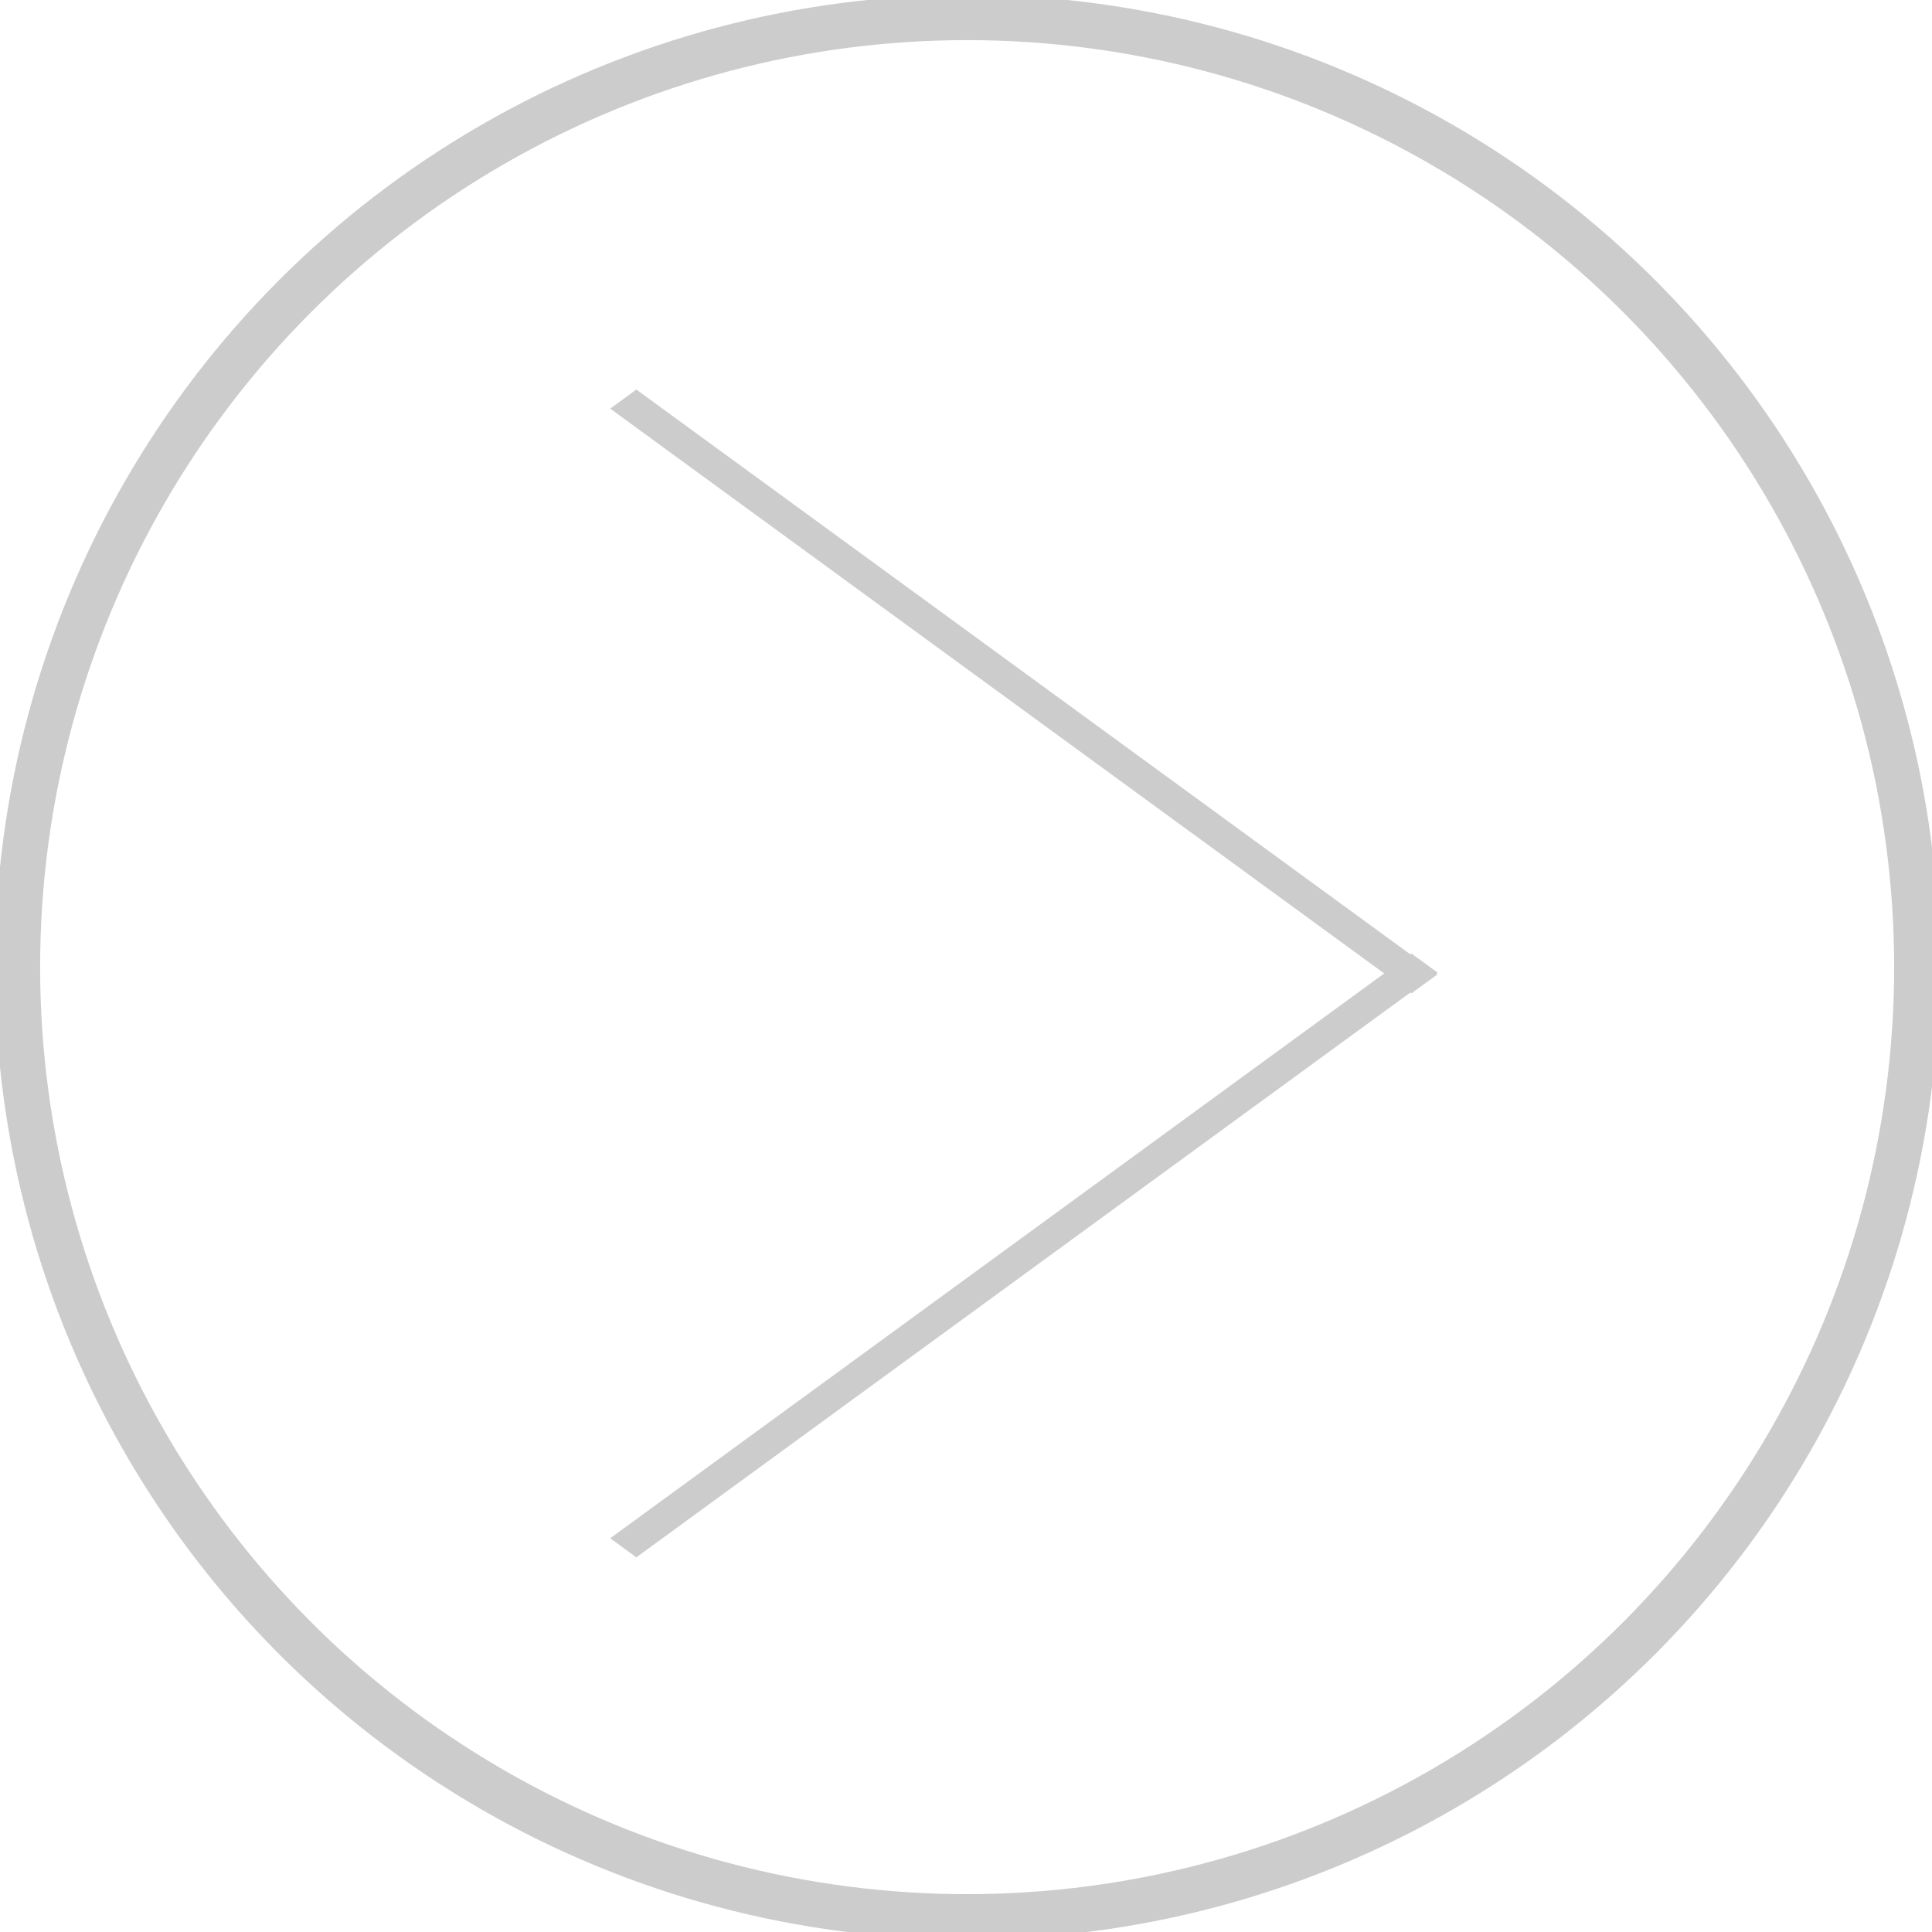 <?xml version="1.0" encoding="UTF-8" standalone="no"?>
<svg
   xmlns:dc="http://purl.org/dc/elements/1.1/"
   xmlns:cc="http://creativecommons.org/ns#"
   xmlns:rdf="http://www.w3.org/1999/02/22-rdf-syntax-ns#"
   xmlns:svg="http://www.w3.org/2000/svg"
   xmlns="http://www.w3.org/2000/svg"
   xmlns:sodipodi="http://sodipodi.sourceforge.net/DTD/sodipodi-0.dtd"
   xmlns:inkscape="http://www.inkscape.org/namespaces/inkscape"
   width="512pt"
   height="512pt"
   viewBox="0 0 512 512"
   version="1.1"
   id="svg4224"
   inkscape:version="0.91 r13725"
   sodipodi:docname="arrow34iconlink.svg">
  <defs
     id="defs4270" />
  <sodipodi:namedview
     pagecolor="#ffffff"
     bordercolor="#666666"
     borderopacity="1"
     objecttolerance="10"
     gridtolerance="10"
     guidetolerance="10"
     inkscape:pageopacity="0"
     inkscape:pageshadow="2"
     inkscape:window-width="1872"
     inkscape:window-height="1028"
     id="namedview4268"
     showgrid="false"
     inkscape:zoom="1.3296875"
     inkscape:cx="270.36428"
     inkscape:cy="327.52056"
     inkscape:window-x="48"
     inkscape:window-y="24"
     inkscape:window-maximized="1"
     inkscape:current-layer="layer1" />
  <g
     inkscape:groupmode="layer"
     id="layer1"
     inkscape:label="bottom">
    <circle
       style="fill:none;fill-opacity:1;stroke:#cccccc;stroke-width:12;stroke-miterlimit:4;stroke-dasharray:none;stroke-opacity:1"
       id="path4236"
       cx="256.301"
       cy="256.301"
       r="251.667" />
    <g
       id="g4246"
       transform="matrix(1.983,0,0,1.798,-167.366,-202.724)">
      <g
         id="g4283"
         transform="matrix(1.389,0,0,0.836,-86.428,41.713)">
        <rect
           transform="matrix(0.599,0.801,-0.599,0.801,0,0)"
           y="-56.329"
           x="251.205"
           height="1.147"
           width="125.648"
           id="rect4277"
           style="fill:#cccccc;fill-opacity:1;stroke:#cccccc;stroke-width:3.052;stroke-miterlimit:4;stroke-dasharray:none;stroke-opacity:1" />
        <rect
           transform="matrix(0.599,-0.801,0.599,0.801,0,0)"
           style="fill:#cccccc;fill-opacity:1;stroke:#cccccc;stroke-width:3.052;stroke-miterlimit:4;stroke-dasharray:none;stroke-opacity:1"
           id="rect4279"
           width="125.648"
           height="1.147"
           x="-69.14"
           y="375.526" />
      </g>
    </g>
  </g>
  <g
     inkscape:groupmode="layer"
     id="layer2"
     inkscape:label="Top"
     style="display:inline" />
</svg>

